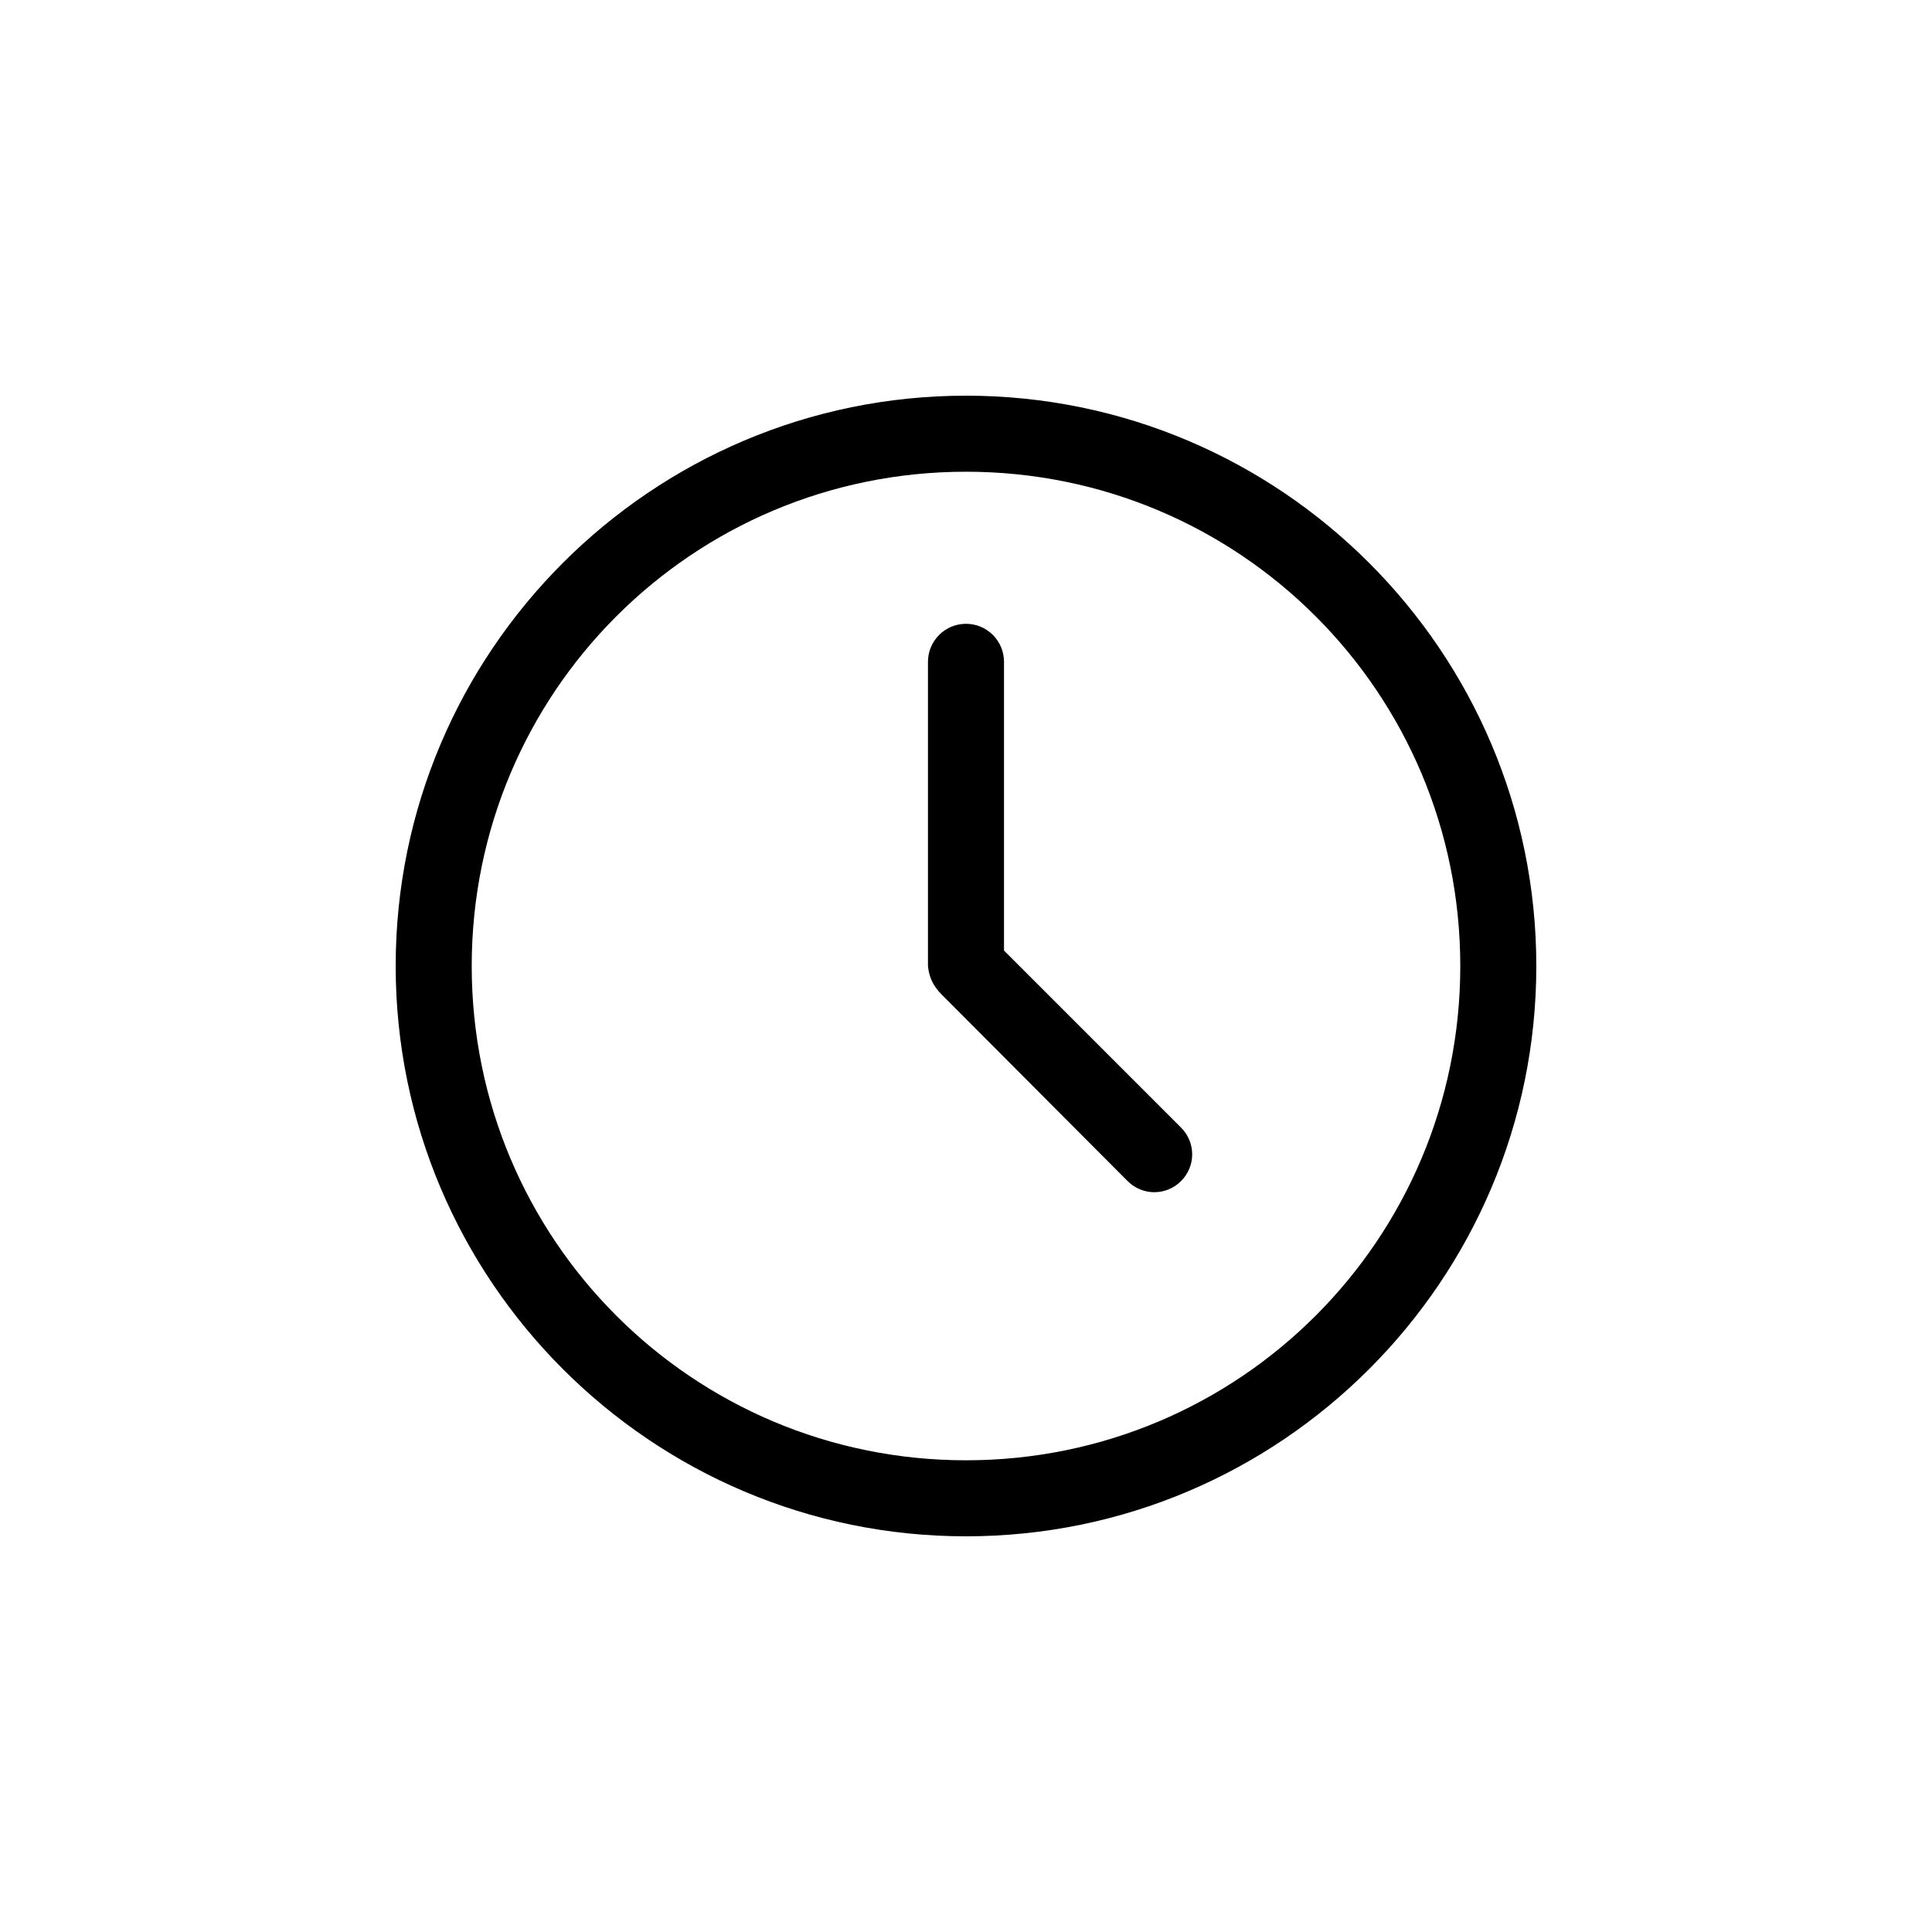 <?xml version="1.0" encoding="UTF-8"?>
<!-- The Best Svg Icon site in the world: iconSvg.co, Visit us! https://iconsvg.co -->
<svg fill="#000000" width="800px" height="800px" version="1.1" viewBox="144 144 512 512" xmlns="http://www.w3.org/2000/svg">
 <path d="m400 248.86c-83.355 0-151.14 67.789-151.14 151.14s67.789 151.14 151.14 151.14 151.14-67.789 151.14-151.14-67.789-151.14-151.14-151.14zm0 20.152c72.465 0 130.99 58.527 130.99 130.99 0 72.461-58.527 130.99-130.99 130.99s-130.99-58.527-130.99-130.99 58.527-130.99 130.99-130.99zm0 40.305c-5.566 0-10.078 4.512-10.078 10.078v80.609c0.406 3.898 2.016 6.051 4.41 8.344l48.492 48.648c3.934 3.934 10.234 3.934 14.168 0 3.934-3.934 3.934-10.234 0-14.168l-46.918-46.918v-76.516c0-5.566-4.512-10.078-10.078-10.078z"/>
</svg>